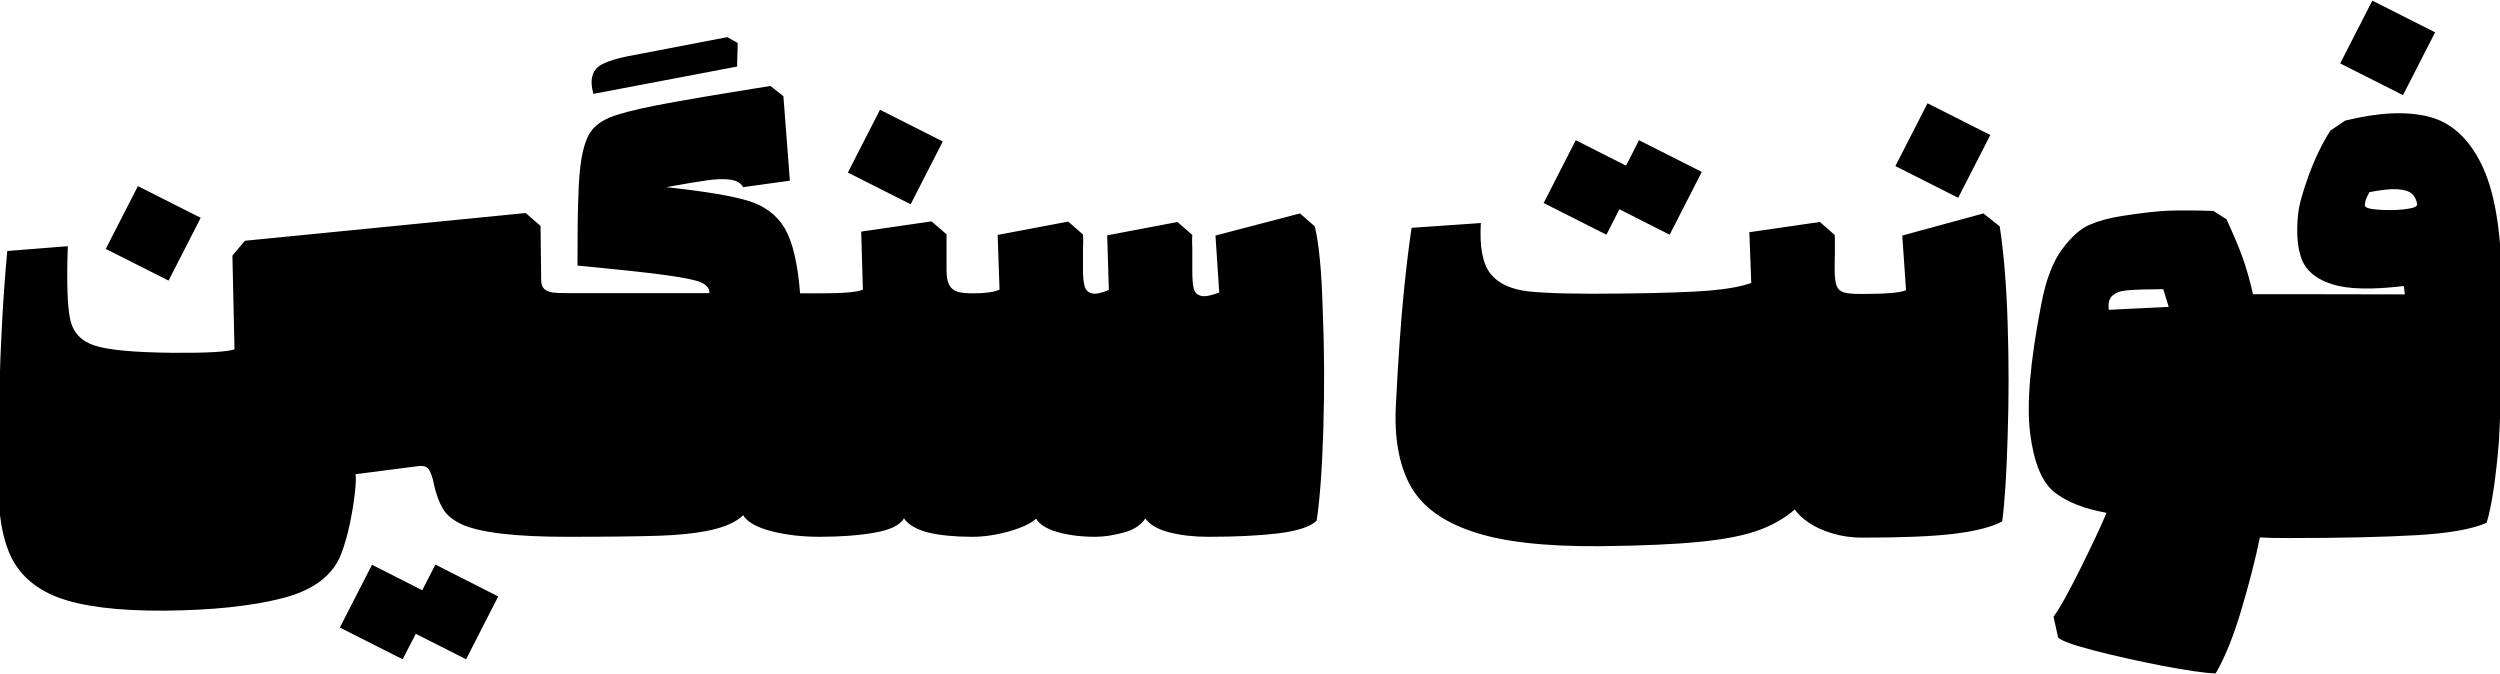 <?xml version="1.0" encoding="utf-8"?>
<!-- Generator: Adobe Illustrator 27.0.0, SVG Export Plug-In . SVG Version: 6.00 Build 0)  -->
<svg version="1.1" id="Layer_1" xmlns="http://www.w3.org/2000/svg" xmlns:xlink="http://www.w3.org/1999/xlink" x="0px" y="0px"
	 viewBox="0 0 1198.3 323" style="enable-background:new 0 0 1198.3 323;" xml:space="preserve">
<path d="M451.9,67.8l-30.1-15.2l-15.4,30.1l30.1,15.2L451.9,67.8z M776.2,100.3l24.1,12.2l15.4-30.1l-30.1-15.2l-6.2,12.2
	l-24.1-12.2l-15.4,30.1l30.1,15.2L776.2,100.3z M1167.2,15.5l-30.1-15.2l-15.4,30.1l30.1,15.2L1167.2,15.5z M353.3,31.9l0.3-11.3
	l-5-2.8L300.7,27c-5,1-8.8,2.2-11.5,3.5c-2.7,1.3-4.4,3.1-5.1,5.4c-0.8,2.3-0.7,5.3,0.3,9.1L353.3,31.9z M954,64.7l-30.1-15.2
	l-15.4,30.1l30.1,15.2L954,64.7z M96.2,104.4L66.1,89.2l-15.4,30.1l30.1,15.2L96.2,104.4z M958.5,108.5l-7.8-6.2l-38.9,10.6
	l1.8,26.2c-2.5,1.2-9.6,1.8-21.2,1.8c0,0,0,0-0.1,0c0,0,0,0-0.1,0c-3.9,0-6.6-0.2-8.3-0.7c-1.7-0.5-2.8-1.5-3.5-3
	c-0.6-1.5-1-4-1-7.4c0-3.9,0-6.6,0.1-8.2c0-2,0-3.8,0-5.5c0-1.7,0-2.9-0.1-3.5l-7.1-6.2l-33.8,4.9l0.9,24.3
	c-4.5,1.7-11.2,2.9-20.1,3.7c-8.9,0.7-22.7,1.2-41.3,1.4c-21.6,0.3-36.7-0.1-45.1-1c-8.4-0.9-14.6-3.7-18.4-8.4
	c-3.8-4.7-5.4-12.8-4.7-24.4l-33.2,2.3c-1.3,8.5-2.6,19.3-3.9,32.5c-1.3,13.2-2.5,30.5-3.6,51.9c-0.9,16,1.4,28.9,6.7,38.8
	c5.3,9.9,15.2,17.4,29.7,22.3c14.5,5,34.9,7.3,61.4,7.1c19.9-0.2,35.9-0.9,47.9-2.1c12.1-1.2,21.5-3.1,28.3-5.6
	c6.8-2.5,12.5-5.8,17.2-9.9c1.4,2.1,3.6,4.3,6.8,6.4c3.1,2.1,6.9,3.8,11.3,5.1c4.4,1.3,9,2,13.8,2c0,0,0,0,0.1,0c0,0,0,0,0.1,0
	c19.5,0,34.4-0.6,44.7-1.9c10.3-1.3,17.9-3.3,22.6-5.9c1.2-9.2,2.1-22.7,2.6-40.5c0.6-17.8,0.6-36,0-54.7
	C961.7,136.1,960.4,120.7,958.5,108.5z M1199.1,134.5c-0.3-24.9-3.6-43.5-9.8-56c-6.2-12.4-14.6-20-25.3-22.6
	c-10.7-2.7-24-2-39.9,1.9l-7.1,4.8c-3.9,6.1-7.4,13.3-10.4,21.5c-3,8.2-4.7,14.5-5.1,18.8c-0.9,9-0.3,16.2,1.9,21.7
	c2.2,5.4,7.1,9.4,14.7,11.7c7.6,2.4,19,2.6,34.1,0.8l0.5,4l-55.8-0.1c0,0,0,0,0,0h-17c-1.5-6.7-3.2-12.6-5-17.6
	c-1.8-5.1-4.4-11.1-7.7-18.3l-6.3-4c-9-0.3-16.3-0.3-21.7-0.1c-5.5,0.2-12.8,1.1-22,2.5c-5.9,0.9-11.1,2.3-15.5,4.2
	c-4.4,1.8-8.9,5.8-13.3,11.8c-4.5,6-7.8,14.8-10,26.4c-5.3,27.3-7.1,47.9-5.3,61.9c1.8,14,5.6,23.3,11.6,28.1c6,4.7,14.3,8,25,9.9
	c-2.7,6.5-6.9,15.4-12.5,26.7c-5.6,11.3-9.9,19-12.9,23.1l2.2,10c1.5,1.5,7.2,3.6,17.2,6.2c10,2.6,20.9,5,32.6,7.3
	c11.7,2.2,20.2,3.5,25.7,3.7c4.4-7.5,8.5-17.6,12.3-30.4c3.8-12.8,6.8-24.4,8.9-34.8c3.2,0.2,7.6,0.3,13.3,0.3c0.1,0,0.1,0,0.2,0
	c0.1,0,0.1,0,0.2,0c25.9,0,46.5-0.5,61.8-1.4c15.3-0.9,26.3-2.9,33.2-5.9c2.4-7.9,4.4-21,5.9-39.2
	C1198.8,193,1199.4,167.4,1199.1,134.5z M1010.8,148.5c-0.4-3,0.1-5.2,1.5-6.6c1.5-1.4,3.5-2.3,6.2-2.6c2.7-0.3,6.9-0.6,12.5-0.6
	l5.9-0.1l2.6,8.5L1010.8,148.5z M1152.6,100.3c-4.2,0.5-8.4,0.5-12.7,0.2c-4.3-0.3-6.4-1-6.4-2.1c0.1-1.1,0.3-2,0.5-2.8
	c0.3-0.7,0.8-1.9,1.7-3.5c5.7-1.1,10.2-1.6,13.4-1.4c3.2,0.2,5.5,0.9,6.9,2.1c1.4,1.2,2.2,2.9,2.6,5
	C1158.7,99.1,1156.7,99.8,1152.6,100.3z M630.2,108.5l-7.1-6.2l-40.5,10.6l1.8,27.3c-3.9,1.5-6.9,2.1-8.7,1.6
	c-1.9-0.5-3.1-1.6-3.5-3.5c-0.5-1.8-0.7-4.7-0.7-8.4v-8.4c0-2,0-3.7-0.1-5.2c0-1.5,0-2.7,0.1-3.7l-7.1-6.2l-33.7,6.4l0.8,26.2
	c-3.7,1.5-6.4,2.1-8.2,1.6c-1.8-0.5-2.9-1.6-3.4-3.4c-0.5-1.8-0.8-4.3-0.8-7.5v-8.1c0-1.9,0-3.6,0.1-5.1c0-1.5,0-2.9-0.1-4.1
	l-7.1-6.2l-33.8,6.4l0.9,26.2c-2.6,1.2-6.8,1.8-12.6,1.8c-3.1,0-5.5-0.2-7.3-0.7c-1.8-0.5-3.1-1.5-4.1-3.1c-0.9-1.6-1.4-4-1.4-7.3
	v-17.2l-7.2-6.2l-33.7,4.9l0.8,27.8c-2.5,1.2-9.2,1.8-20.2,1.8c0,0,0,0-0.1,0c0,0,0,0-0.1,0h-9.7c-1.1-14.3-3.6-24.7-7.3-31.1
	c-3.8-6.4-9.6-10.8-17.4-13.2c-7.8-2.4-21-4.6-39.4-6.6c8.8-1.6,15.4-2.7,19.7-3.3c4.3-0.6,7.9-0.7,10.9-0.3c3,0.4,5.1,1.6,6.2,3.6
	l22.4-3.1l-3.1-40.5l-6.2-4.9c-25.7,4.1-44,7.2-54.7,9.3c-10.7,2.1-18.3,4.1-22.8,6c-4.5,2-7.6,4.6-9.5,8c-1.6,2.9-2.8,6.8-3.6,11.6
	c-0.8,4.8-1.3,11.1-1.5,18.7c-0.3,7.6-0.4,18.4-0.4,32.5c19.9,1.9,34.1,3.4,42.6,4.6c8.5,1.2,14.1,2.3,16.7,3.5c2.7,1.2,4,2.9,4,5.1
	h-67.6c-0.1,0-0.1,0-0.2,0c-0.1,0-0.1,0-0.2,0c-3.2,0-5.6-0.1-7.2-0.3c-1.6-0.2-3-0.8-4-1.7c-1-0.9-1.5-2.3-1.5-4.3l-0.3-25.9
	l-7.1-6.2l-134.6,13.3l-6,7.1l1,44.9c-3.4,1.3-13.4,1.8-29.9,1.7c-18-0.2-30.3-1.3-36.9-3.4c-6.6-2.1-10.5-6.2-11.9-12.4
	c-1.4-6.2-1.8-17.9-1.2-35.3l-29,2.3c-1.1,11.7-2.1,25.1-2.8,40.3c-0.8,15.2-1.3,35.4-1.5,60.5c-0.8,18.7,0.9,33.1,5,43.3
	s12,17.5,23.5,21.9c11.6,4.4,28.6,6.5,51.1,6.4c22.6-0.2,41.3-2.1,56.3-5.9c15-3.8,24.5-10.9,28.5-21.4c1.6-4.3,3-9.1,4.1-14.4
	c1.1-5.3,1.9-10.2,2.4-14.7c0.5-4.5,0.6-7.5,0.3-9l30.2-3.9c2.4-0.3,4.1,0.3,5,1.7c0.9,1.4,1.8,3.7,2.4,7.1c1,4.5,2.4,8.4,4.2,11.5
	c1.8,3.1,4.9,5.7,9.3,7.7c8.7,3.9,25.5,5.9,50.3,5.9c0.1,0,0.1,0,0.2,0c0.1,0,0.1,0,0.2,0c19.2,0,33.7-0.2,43.4-0.5
	c9.7-0.3,18.1-1.2,25-2.7c6.9-1.5,12.1-3.8,15.6-7.1c2.1,3.3,6.7,5.9,13.9,7.7c7.2,1.8,14.8,2.6,22.8,2.6h0c0,0,0,0,0,0c0,0,0,0,0,0
	h0c10.2,0,19-0.7,26.4-2c7.4-1.3,12.1-3.6,14-6.8c2.3,3.2,6.3,5.4,11.8,6.8c5.6,1.3,12.6,2,21,2c5.6,0,11.5-0.9,17.6-2.6
	c6.2-1.8,10.5-3.8,12.9-6.1c1.6,2.7,5,4.9,10.2,6.4c5.1,1.5,11.3,2.3,18.4,2.3c3.9,0,8.4-0.7,13.3-2c4.9-1.3,8.4-3.6,10.5-6.8
	c2.2,3.1,6.1,5.3,11.6,6.7c5.5,1.4,11.7,2.1,18.6,2.1c12.7,0,23.7-0.5,33.1-1.6c9.3-1.1,15.6-3.1,18.8-6.1
	c1.5-9.7,2.6-24.3,3.2-43.9c0.6-19.6,0.5-38.7-0.3-57.4C633.5,130.1,632.2,116.6,630.2,108.5z M202.4,282.9l-24.1-12.2l-15.4,30.1
	L193,316l6.3-12.2l24.1,12.2l15.4-30.1l-30.1-15.3L202.4,282.9z"/>
</svg>
